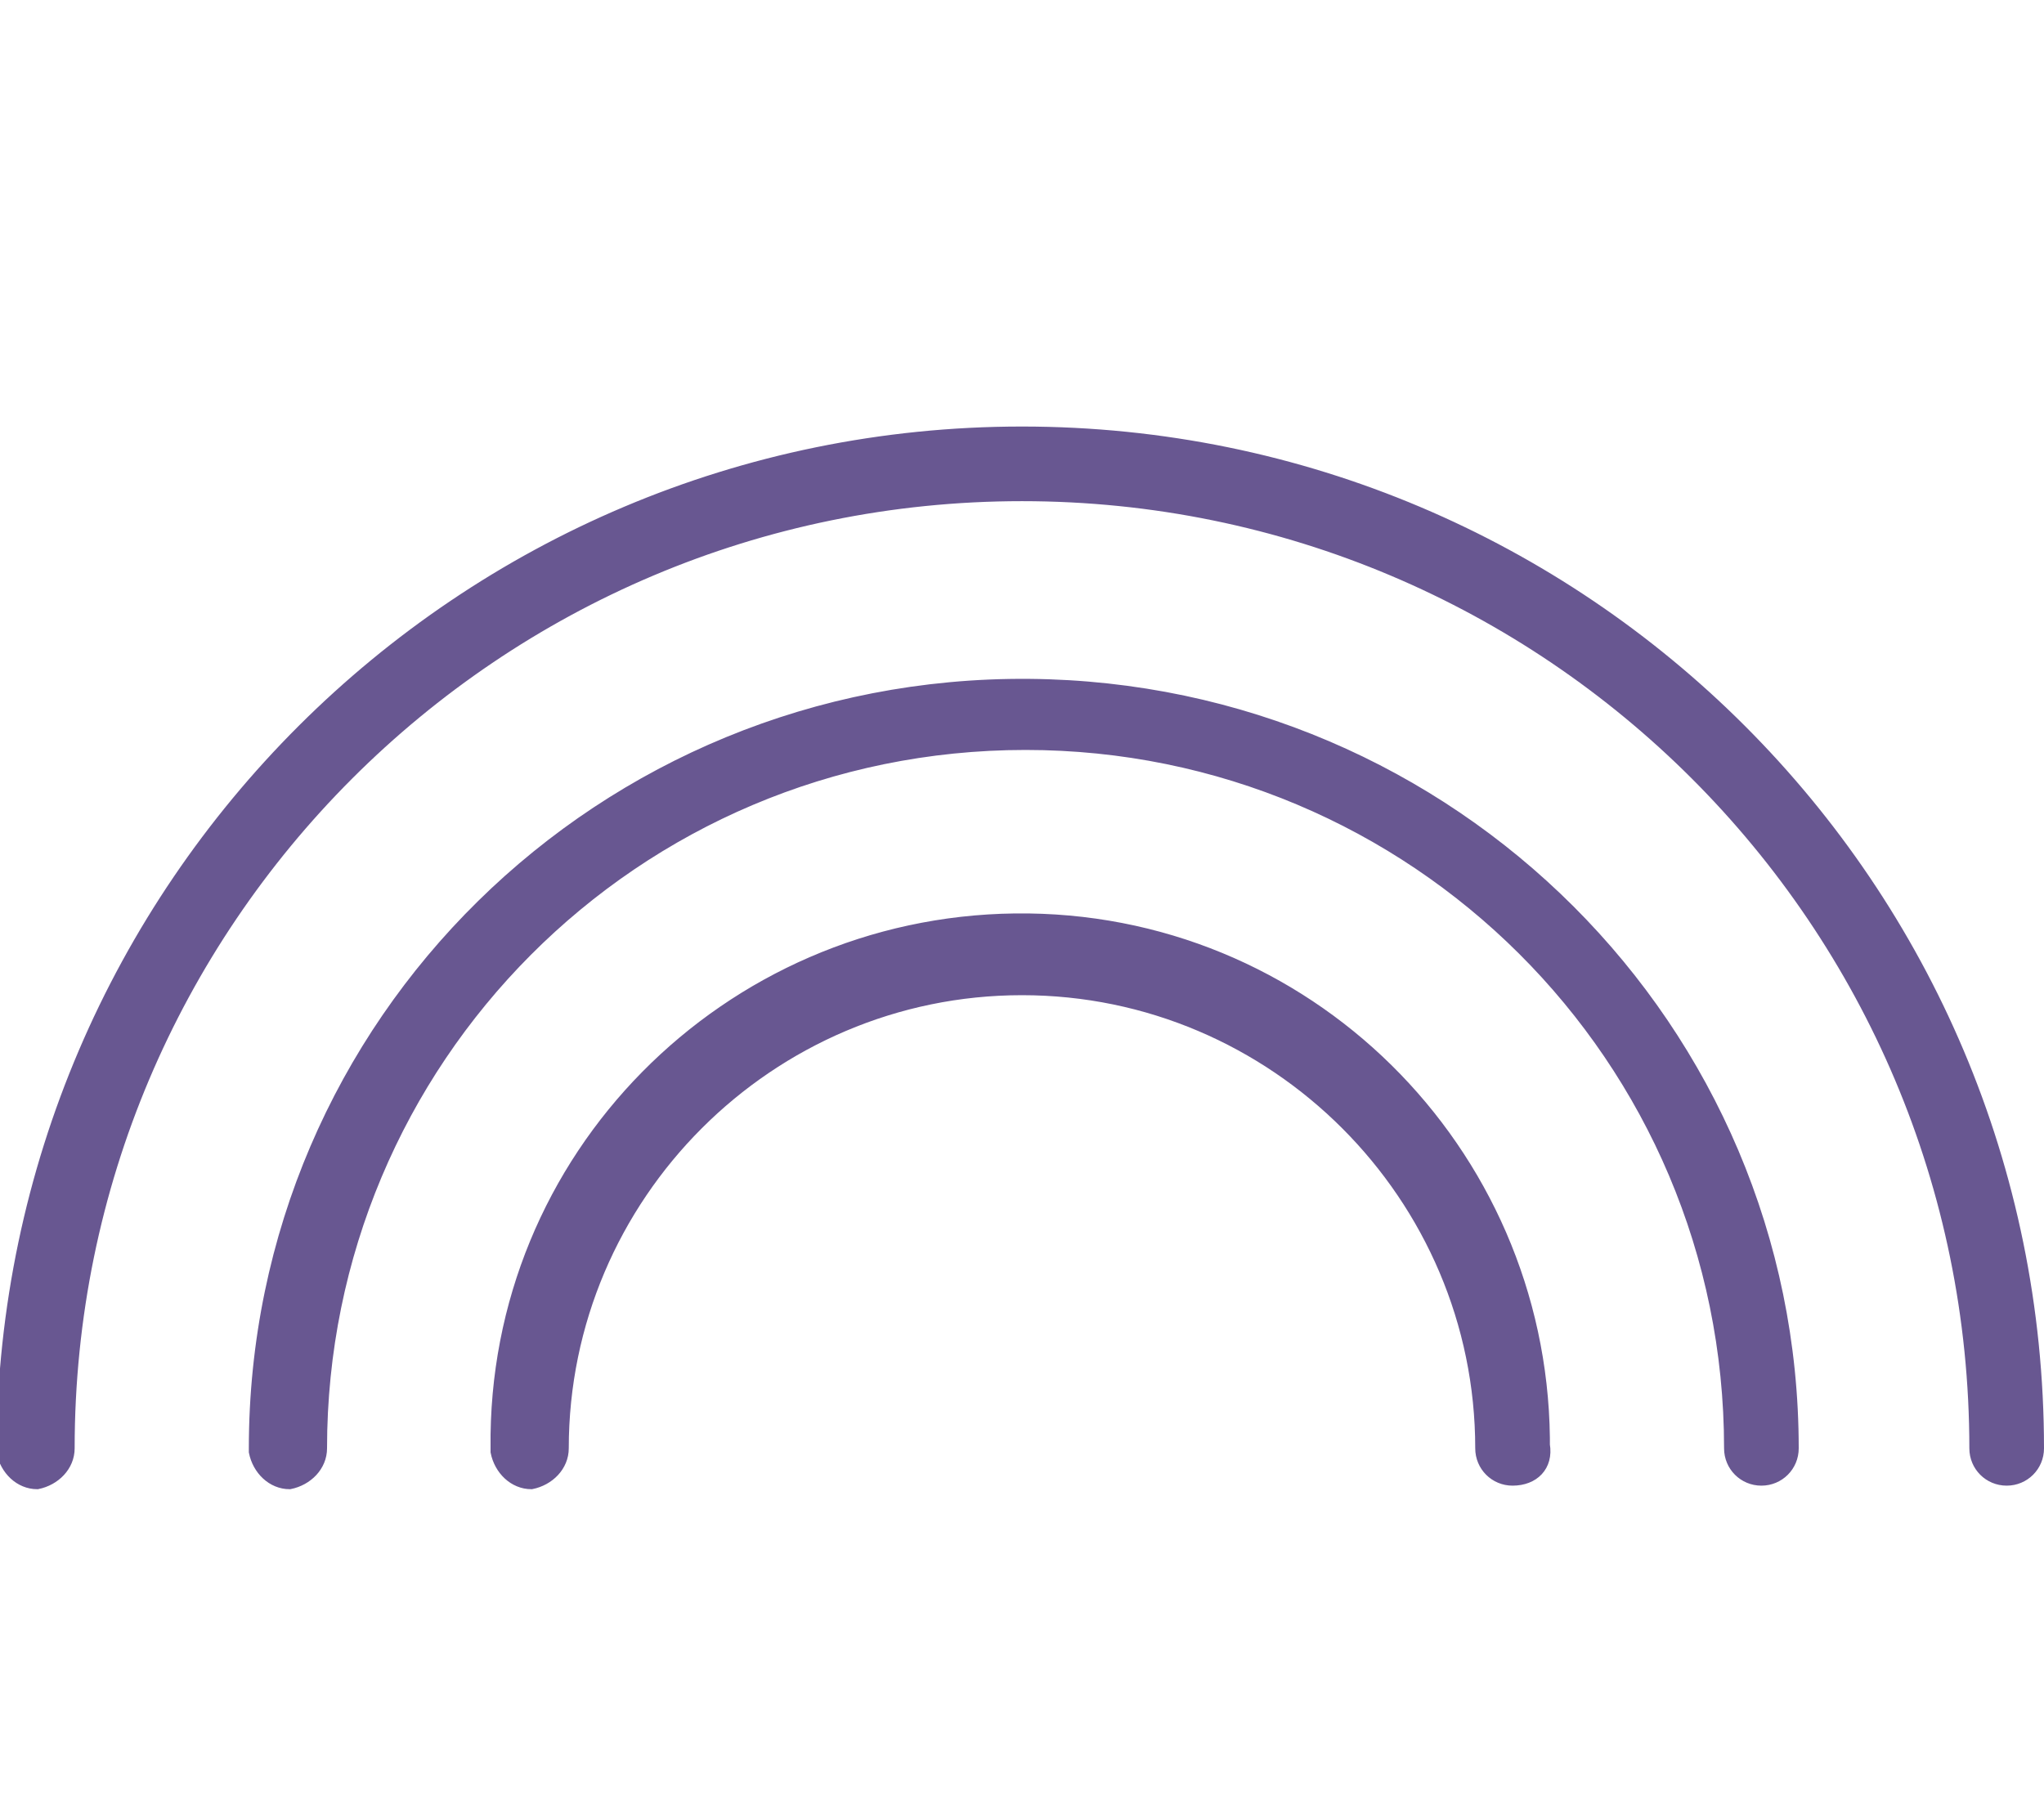 <svg enable-background="new 0 0 57.5 50.9" viewBox="0 0 57.5 50.9" xmlns="http://www.w3.org/2000/svg"><g fill="#685791" stroke="#685791" stroke-width=".3" transform="translate(.15 .151)"><path d="m56.3 41.5c-.5 0-.9-.4-.9-.9 0-14.8-12-26.8-26.8-26.8s-26.8 12-26.8 26.8c0 .5-.4.9-.9 1-.5 0-.9-.4-1-.9 0 0 0 0 0-.1.1-15.8 12.9-28.6 28.7-28.6s28.6 12.8 28.6 28.6c0 .5-.4.9-.9.9z"/><path d="m49.4 41.5c-.5 0-.9-.4-.9-.9 0-11-8.9-19.8-19.8-19.8-11 0-19.8 8.9-19.8 19.8 0 .5-.4.9-.9 1-.5 0-.9-.4-1-.9 0 0 0 0 0-.1 0-12 9.8-21.6 21.8-21.5 11.9.1 21.5 9.7 21.5 21.5 0 .5-.4.9-.9.9z"/><path d="m42.4 41.5c-.5 0-.9-.4-.9-.9 0-7.1-5.8-12.9-12.9-12.9s-12.9 5.8-12.9 12.9c0 .5-.4.9-.9 1-.5 0-.9-.4-1-.9 0 0 0 0 0-.1-.1-8.2 6.5-14.8 14.6-14.9 8.2-.1 14.8 6.5 14.9 14.6v.2c.1.6-.3 1-.9 1z"/></g></svg>